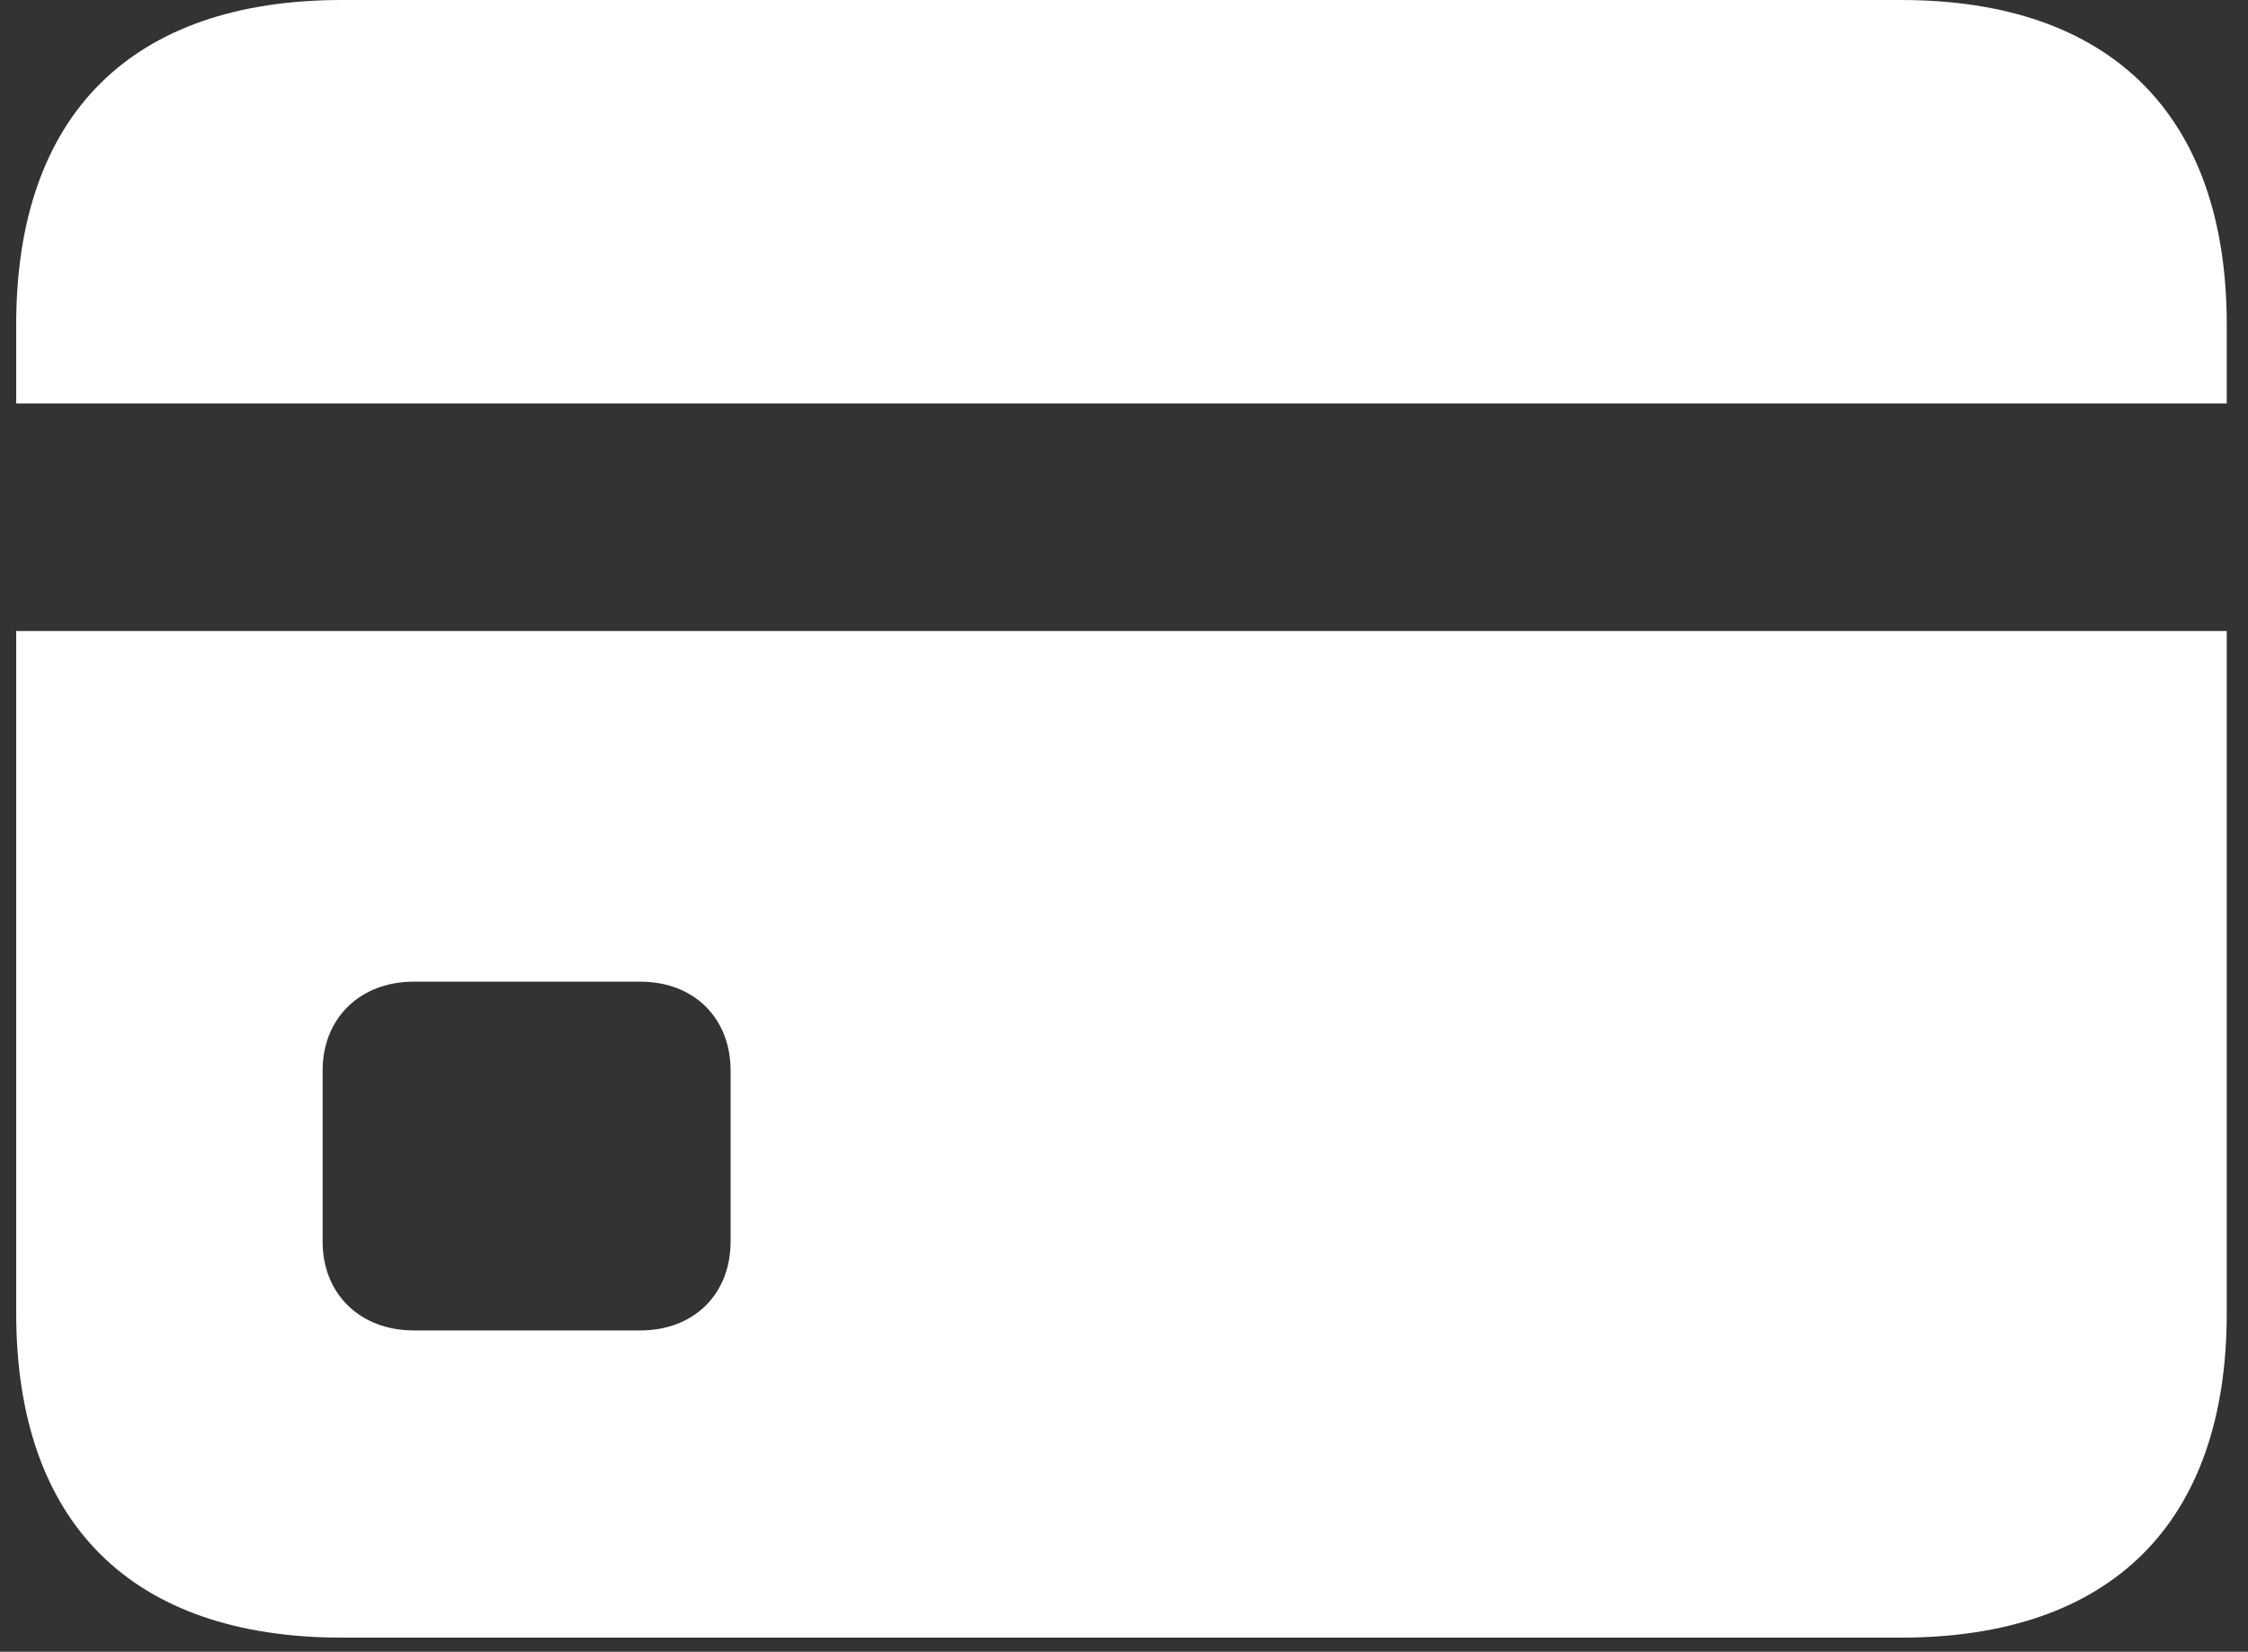 <svg width="49" height="36" viewBox="0 0 49 36" fill="none" xmlns="http://www.w3.org/2000/svg">
<rect x="0" y="0" width="49" height="36" fill="#333333" stroke="none"/>
<path d="M41.435 0C46.022 0 48.537 2.521 48.537 7.078V8.792H0.353V7.078C0.353 2.5 2.867 0 7.454 0H41.435ZM9.024 28.997H13.953C15.14 28.997 15.925 28.191 15.925 27.062V23.331C15.925 22.202 15.14 21.395 13.953 21.395H9.024C7.837 21.395 7.032 22.202 7.032 23.331V27.062C7.032 28.191 7.837 28.997 9.024 28.997ZM7.454 35.692C2.867 35.692 0.353 33.192 0.353 28.614V13.753H48.537V28.614C48.537 33.192 46.022 35.692 41.435 35.692H7.454Z" fill="white"/>
</svg>
